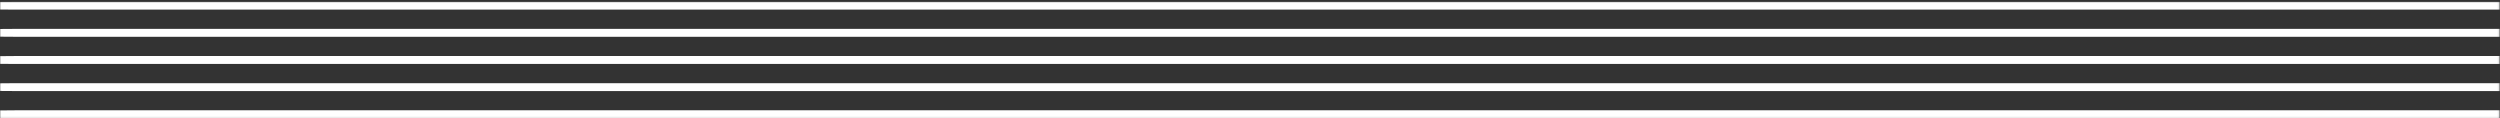 <svg xmlns="http://www.w3.org/2000/svg" width="1352" height="64" viewBox="0 0 1352 64" fill="none"><rect x="0" y="0" width="1352" height="64" fill="#333333" stroke="none"/><mask id="mask0_1080_2192" style="mask-type:luminance" maskUnits="userSpaceOnUse" x="0" y="0" width="1352" height="64"><path d="M1351.86 0.938H0V63.938H1351.86V0.938Z" fill="white"></path></mask><g mask="url(#mask0_1080_2192)"><path d="M1351.86 30.291V34.586H8.833C5.889 34.586 2.524 34.571 0 34.527V30.365C2.524 30.321 5.889 30.291 8.833 30.291H1351.86Z" fill="white"></path><path d="M1351.86 15.6V19.895H8.833C5.889 19.895 2.524 19.88 0 19.835V15.674C2.524 15.629 5.889 15.614 8.833 15.614H1351.86V15.6Z" fill="white"></path><path d="M1351.86 0.938V5.204H8.833C5.889 5.204 2.524 5.189 0 5.144V0.998C2.524 0.953 5.889 0.938 8.833 0.938H1351.86Z" fill="white"></path><path d="M1351.86 59.643V63.938H8.833C5.889 63.938 2.524 63.909 0 63.879V59.718C2.524 59.673 5.889 59.643 8.833 59.643H1351.86Z" fill="white"></path><path d="M1351.86 44.982V49.247H8.833C5.889 49.247 2.524 49.232 0 49.188V45.056C2.524 45.011 5.889 44.982 8.833 44.982H1351.86Z" fill="white"></path></g></svg>